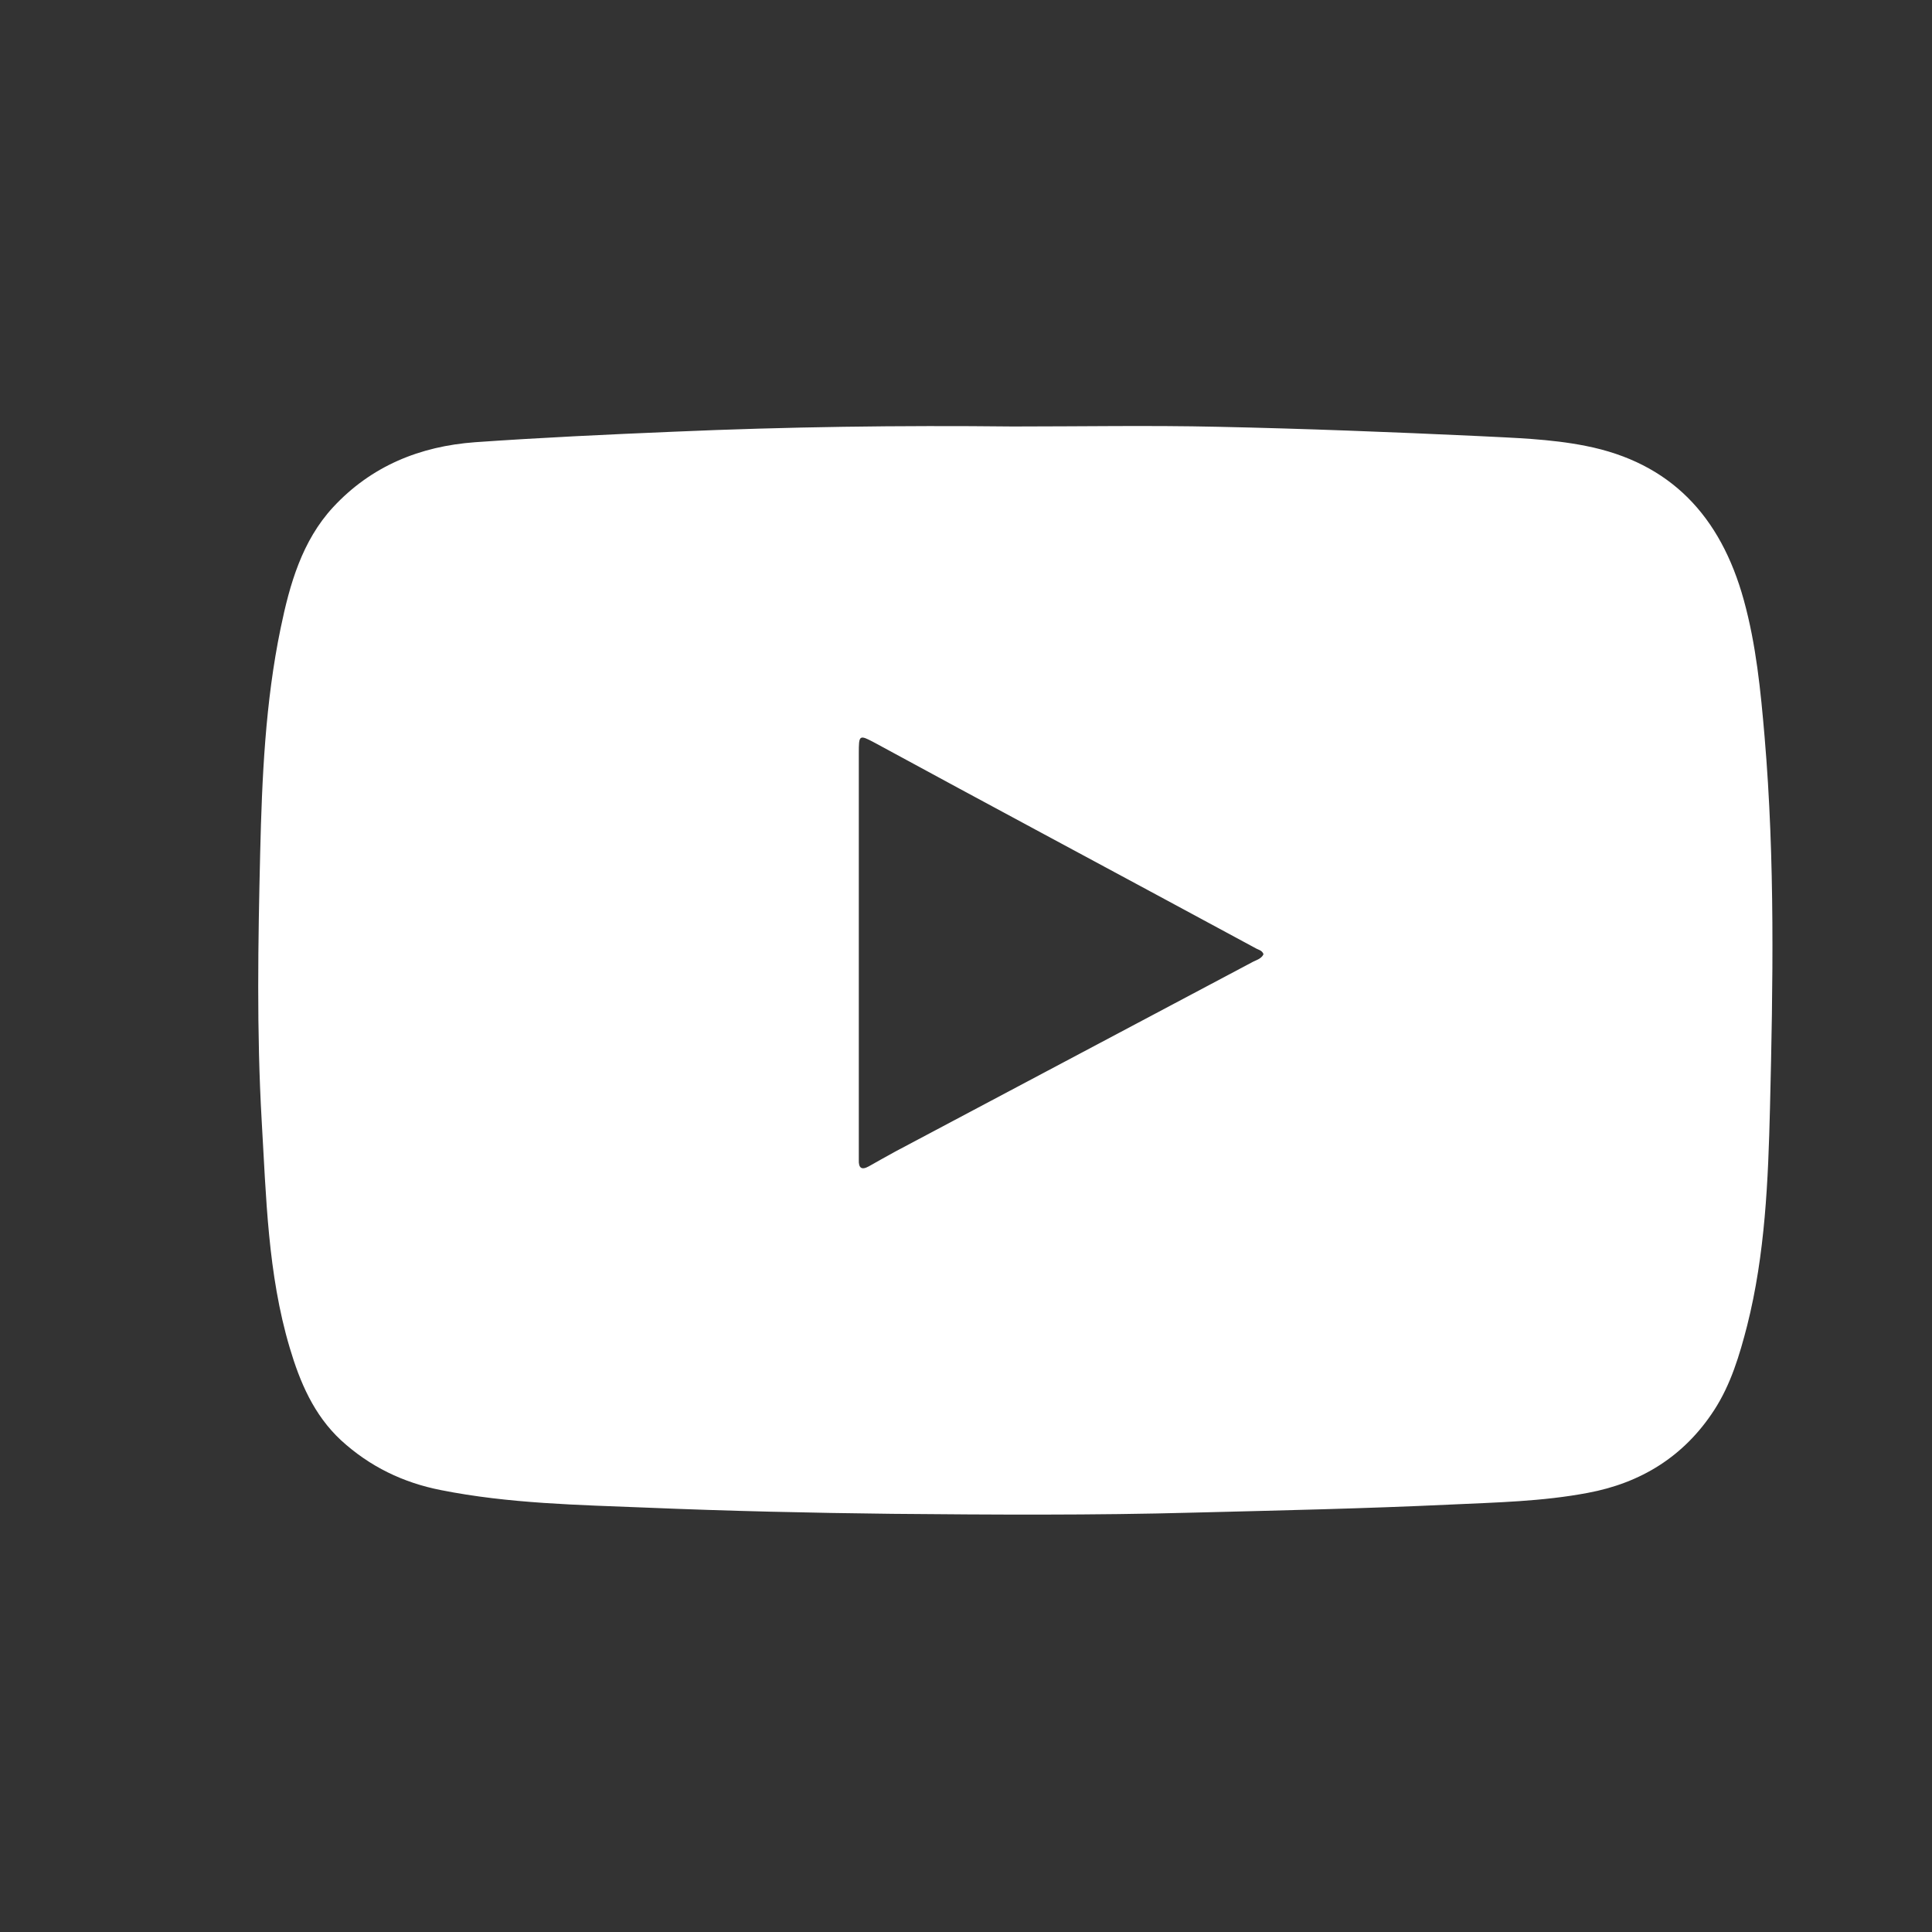 <?xml version="1.0" encoding="UTF-8" standalone="no"?>
<svg
   enable-background="new 0 0 512 512"
   id="Layer_1"
   version="1.1"
   viewBox="0 0 512 512"
   xml:space="preserve"
   sodipodi:docname="icon_youtube_white.svg"
   inkscape:version="1.1 (c68e22c387, 2021-05-23)"
   xmlns:inkscape="http://www.inkscape.org/namespaces/inkscape"
   xmlns:sodipodi="http://sodipodi.sourceforge.net/DTD/sodipodi-0.dtd"
   xmlns="http://www.w3.org/2000/svg"
   xmlns:svg="http://www.w3.org/2000/svg"><rect x="0" y="0" width="512" height="512" fill="#333333" stroke="none"/><defs
     id="defs9" /><sodipodi:namedview
     id="namedview7"
     pagecolor="#ffffff"
     bordercolor="#666666"
     borderopacity="1.0"
     inkscape:pageshadow="2"
     inkscape:pageopacity="0.0"
     inkscape:pagecheckerboard="0"
     showgrid="false"
     inkscape:zoom="1.1914062"
     inkscape:cx="255.58034"
     inkscape:cy="222.84591"
     inkscape:window-width="1440"
     inkscape:window-height="837"
     inkscape:window-x="-8"
     inkscape:window-y="-8"
     inkscape:window-maximized="1"
     inkscape:current-layer="g4" /><g
     id="g4"
     transform="matrix(0.798,0,0,0.817,63.923,52.402)"><path
       d="m 256.4,74.2 c 22.7,0 45.3,-0.4 68,0.1 28.8,0.6 57.6,1.7 86.3,3 11.9,0.6 24,0.9 35.8,3.2 28.1,5.4 44.8,22.7 52.5,50 4.1,14.5 5.6,29.4 6.9,44.3 3.5,40.1 2.8,80.2 1.8,120.3 -0.6,23.7 -1.6,47.6 -7.6,70.8 -2.5,9.5 -5.4,19 -10.9,27.3 -10,15.1 -24.4,23.7 -42,26.9 -15.1,2.8 -30.4,3.1 -45.7,3.8 -28.3,1.3 -56.6,1.9 -84.9,2.6 -33.5,0.9 -67,0.7 -100.4,0.4 -27.1,-0.3 -54.3,-0.9 -81.4,-2 C 111.9,424 88.9,423.6 66.3,419.2 53.8,416.8 42.7,411.6 33.1,403 24.1,394.8 19.5,384.2 16.1,373 8.8,349 8.3,324.2 6.8,299.4 5.1,270.4 5.6,241.4 6.3,212.5 6.9,188.1 8,163.6 13.1,139.6 16.1,125.4 20.2,111.3 30.5,100.4 43.2,87 59.4,80.6 77.7,79.3 c 21.9,-1.5 43.9,-2.5 65.8,-3.4 37.6,-1.6 75.3,-2.1 112.9,-1.7 z m 83.1,171.2 c -0.4,-1.2 -1.5,-1.4 -2.3,-1.8 -23.5,-12.4 -47.1,-24.8 -70.7,-37.2 -18.7,-9.8 -37.4,-19.7 -56.1,-29.6 -5.2,-2.7 -5.3,-2.6 -5.3,3.4 0,43.1 0,86.2 0,129.4 0,0.8 0,1.7 0,2.5 -0.1,2.6 0.9,3.4 3.3,2.1 2.9,-1.6 5.8,-3.2 8.8,-4.8 39.4,-20.4 78.9,-40.9 118.3,-61.3 1.4,-0.8 3.2,-1.1 4,-2.7 z"
       fill="#a7a7a7"
       id="path2"
       style="fill:#ffffff;fill-opacity:1" /></g></svg>
